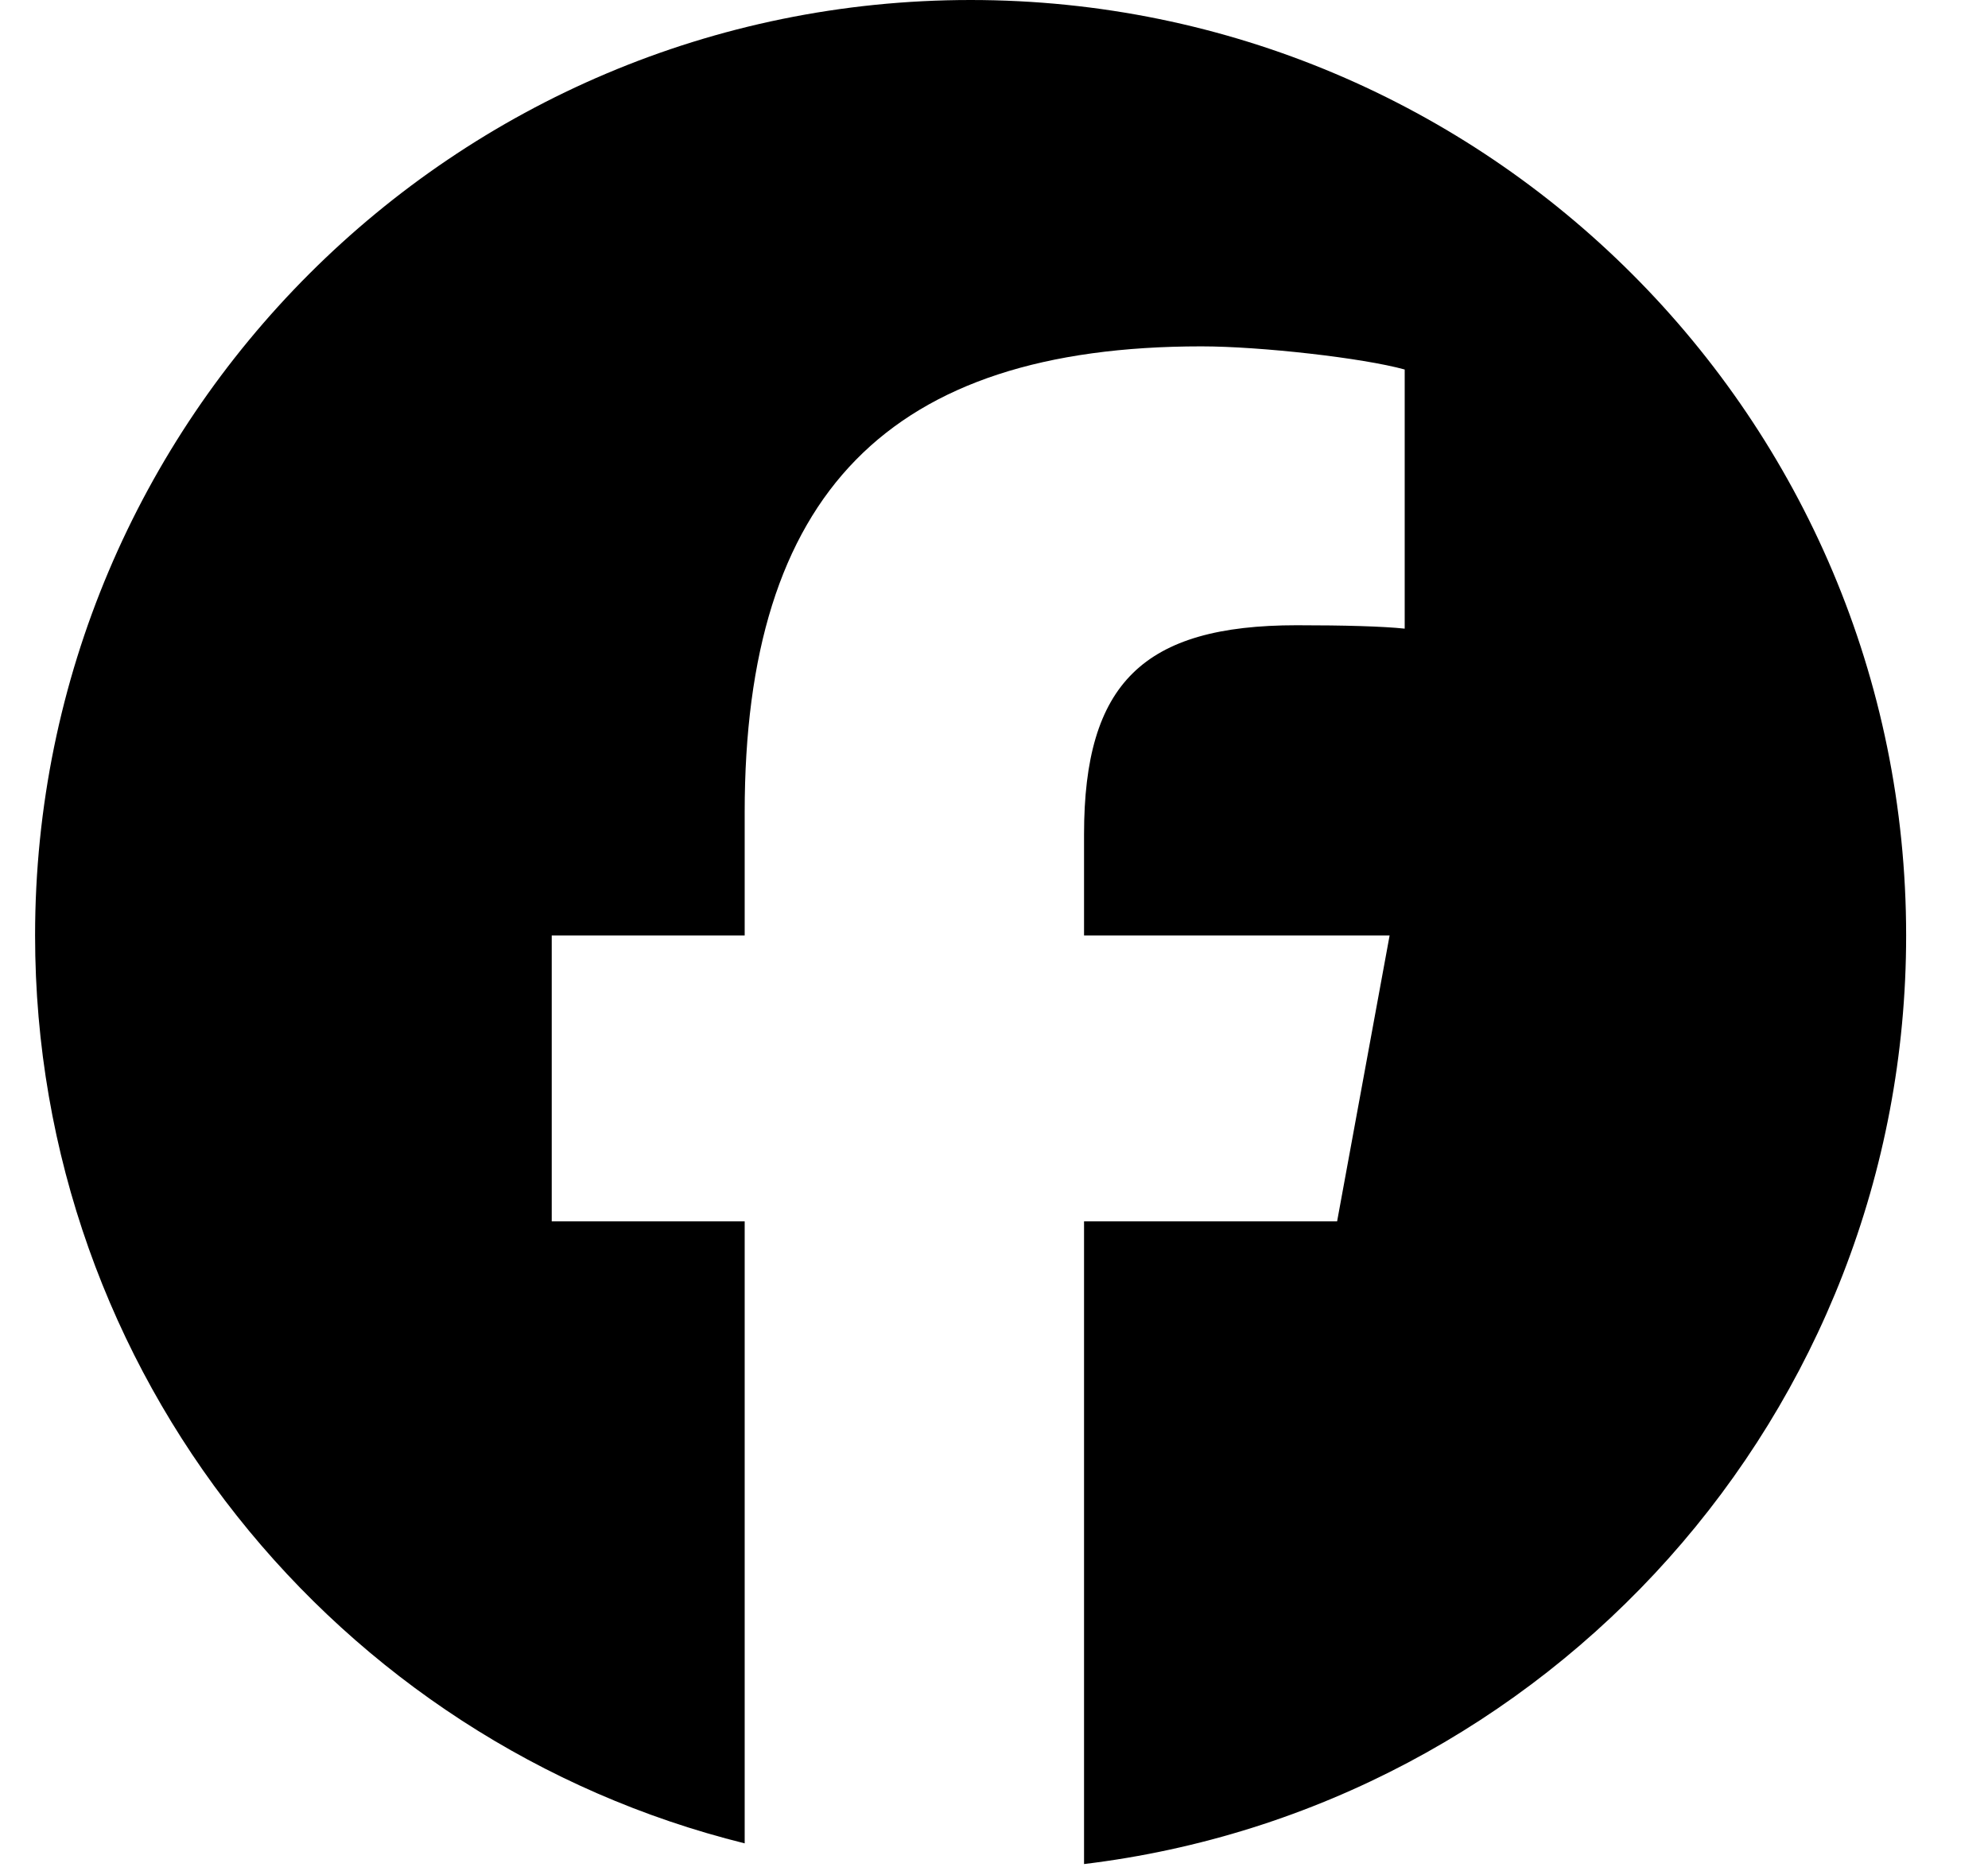 <svg width="17" height="16" viewBox="0 0 17 16" fill="none" xmlns="http://www.w3.org/2000/svg">
<g clip-path="url(#clip0_53_650)">
<path d="M8.3 0C3.882 0 0.3 3.582 0.3 8C0.3 11.752 2.883 14.9 6.368 15.764V10.445H4.718V8H6.368V6.947C6.368 4.224 7.6 2.962 10.273 2.962C10.78 2.962 11.655 3.061 12.012 3.16V5.376C11.823 5.356 11.495 5.347 11.088 5.347C9.776 5.347 9.27 5.844 9.27 7.135V8H11.883L11.434 10.445H9.27V15.941C13.231 15.463 16.3 12.09 16.3 8C16.3 3.582 12.718 0 8.3 0Z" fill="black"/>
</g>
<defs>
<clipPath id="clip0_53_650">
<rect width="16" height="16" fill="white" transform="translate(0.3)"/>
</clipPath>
</defs>
</svg>
